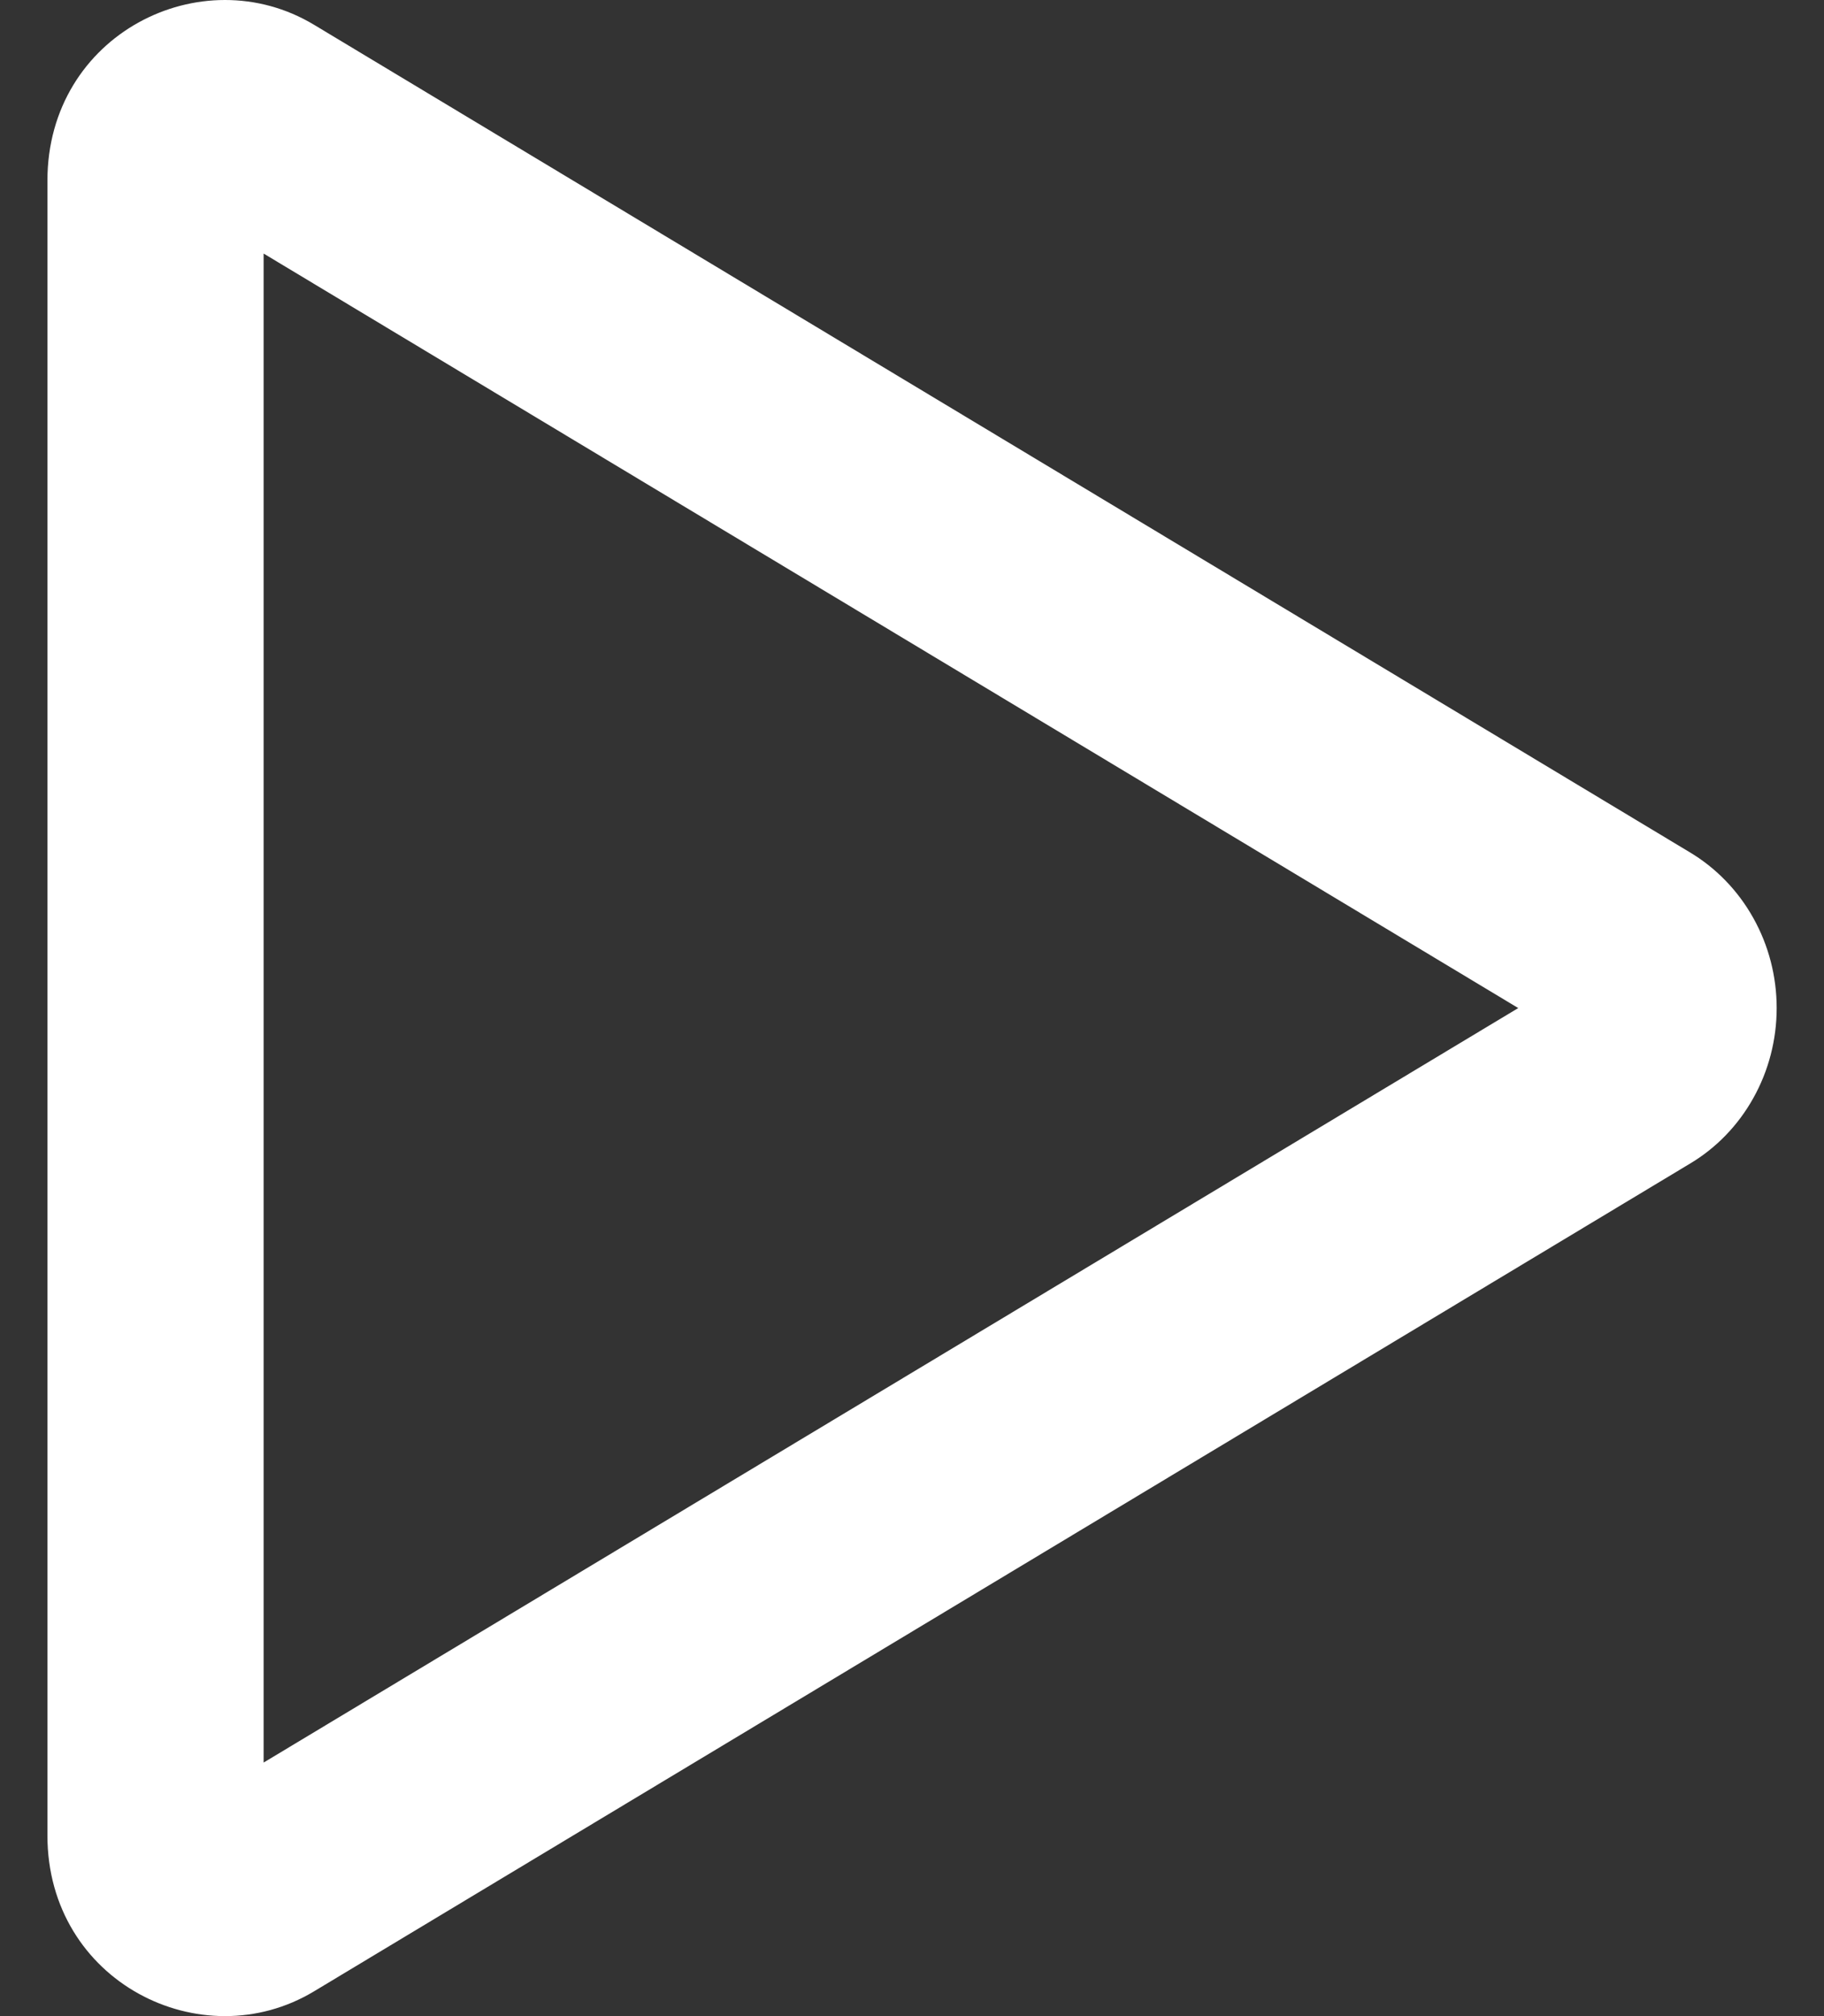 <svg width="19" height="21" viewBox="0 0 19 21" fill="none" xmlns="http://www.w3.org/2000/svg">
<rect x="0" y="0" width="19" height="21" fill="#333333" stroke="none"/>
<path d="M15.815 10.5L2.746 2.641V18.359L15.815 10.5ZM17.598 8.875C17.874 9.039 18.104 9.276 18.263 9.561C18.423 9.846 18.507 10.17 18.507 10.5C18.507 10.83 18.423 11.154 18.263 11.439C18.104 11.724 17.874 11.961 17.598 12.124L3.271 20.742C2.1 21.447 0.494 20.642 0.494 19.118V1.882C0.494 0.358 2.1 -0.447 3.271 0.258L17.598 8.875Z" fill="white"/>
</svg>
